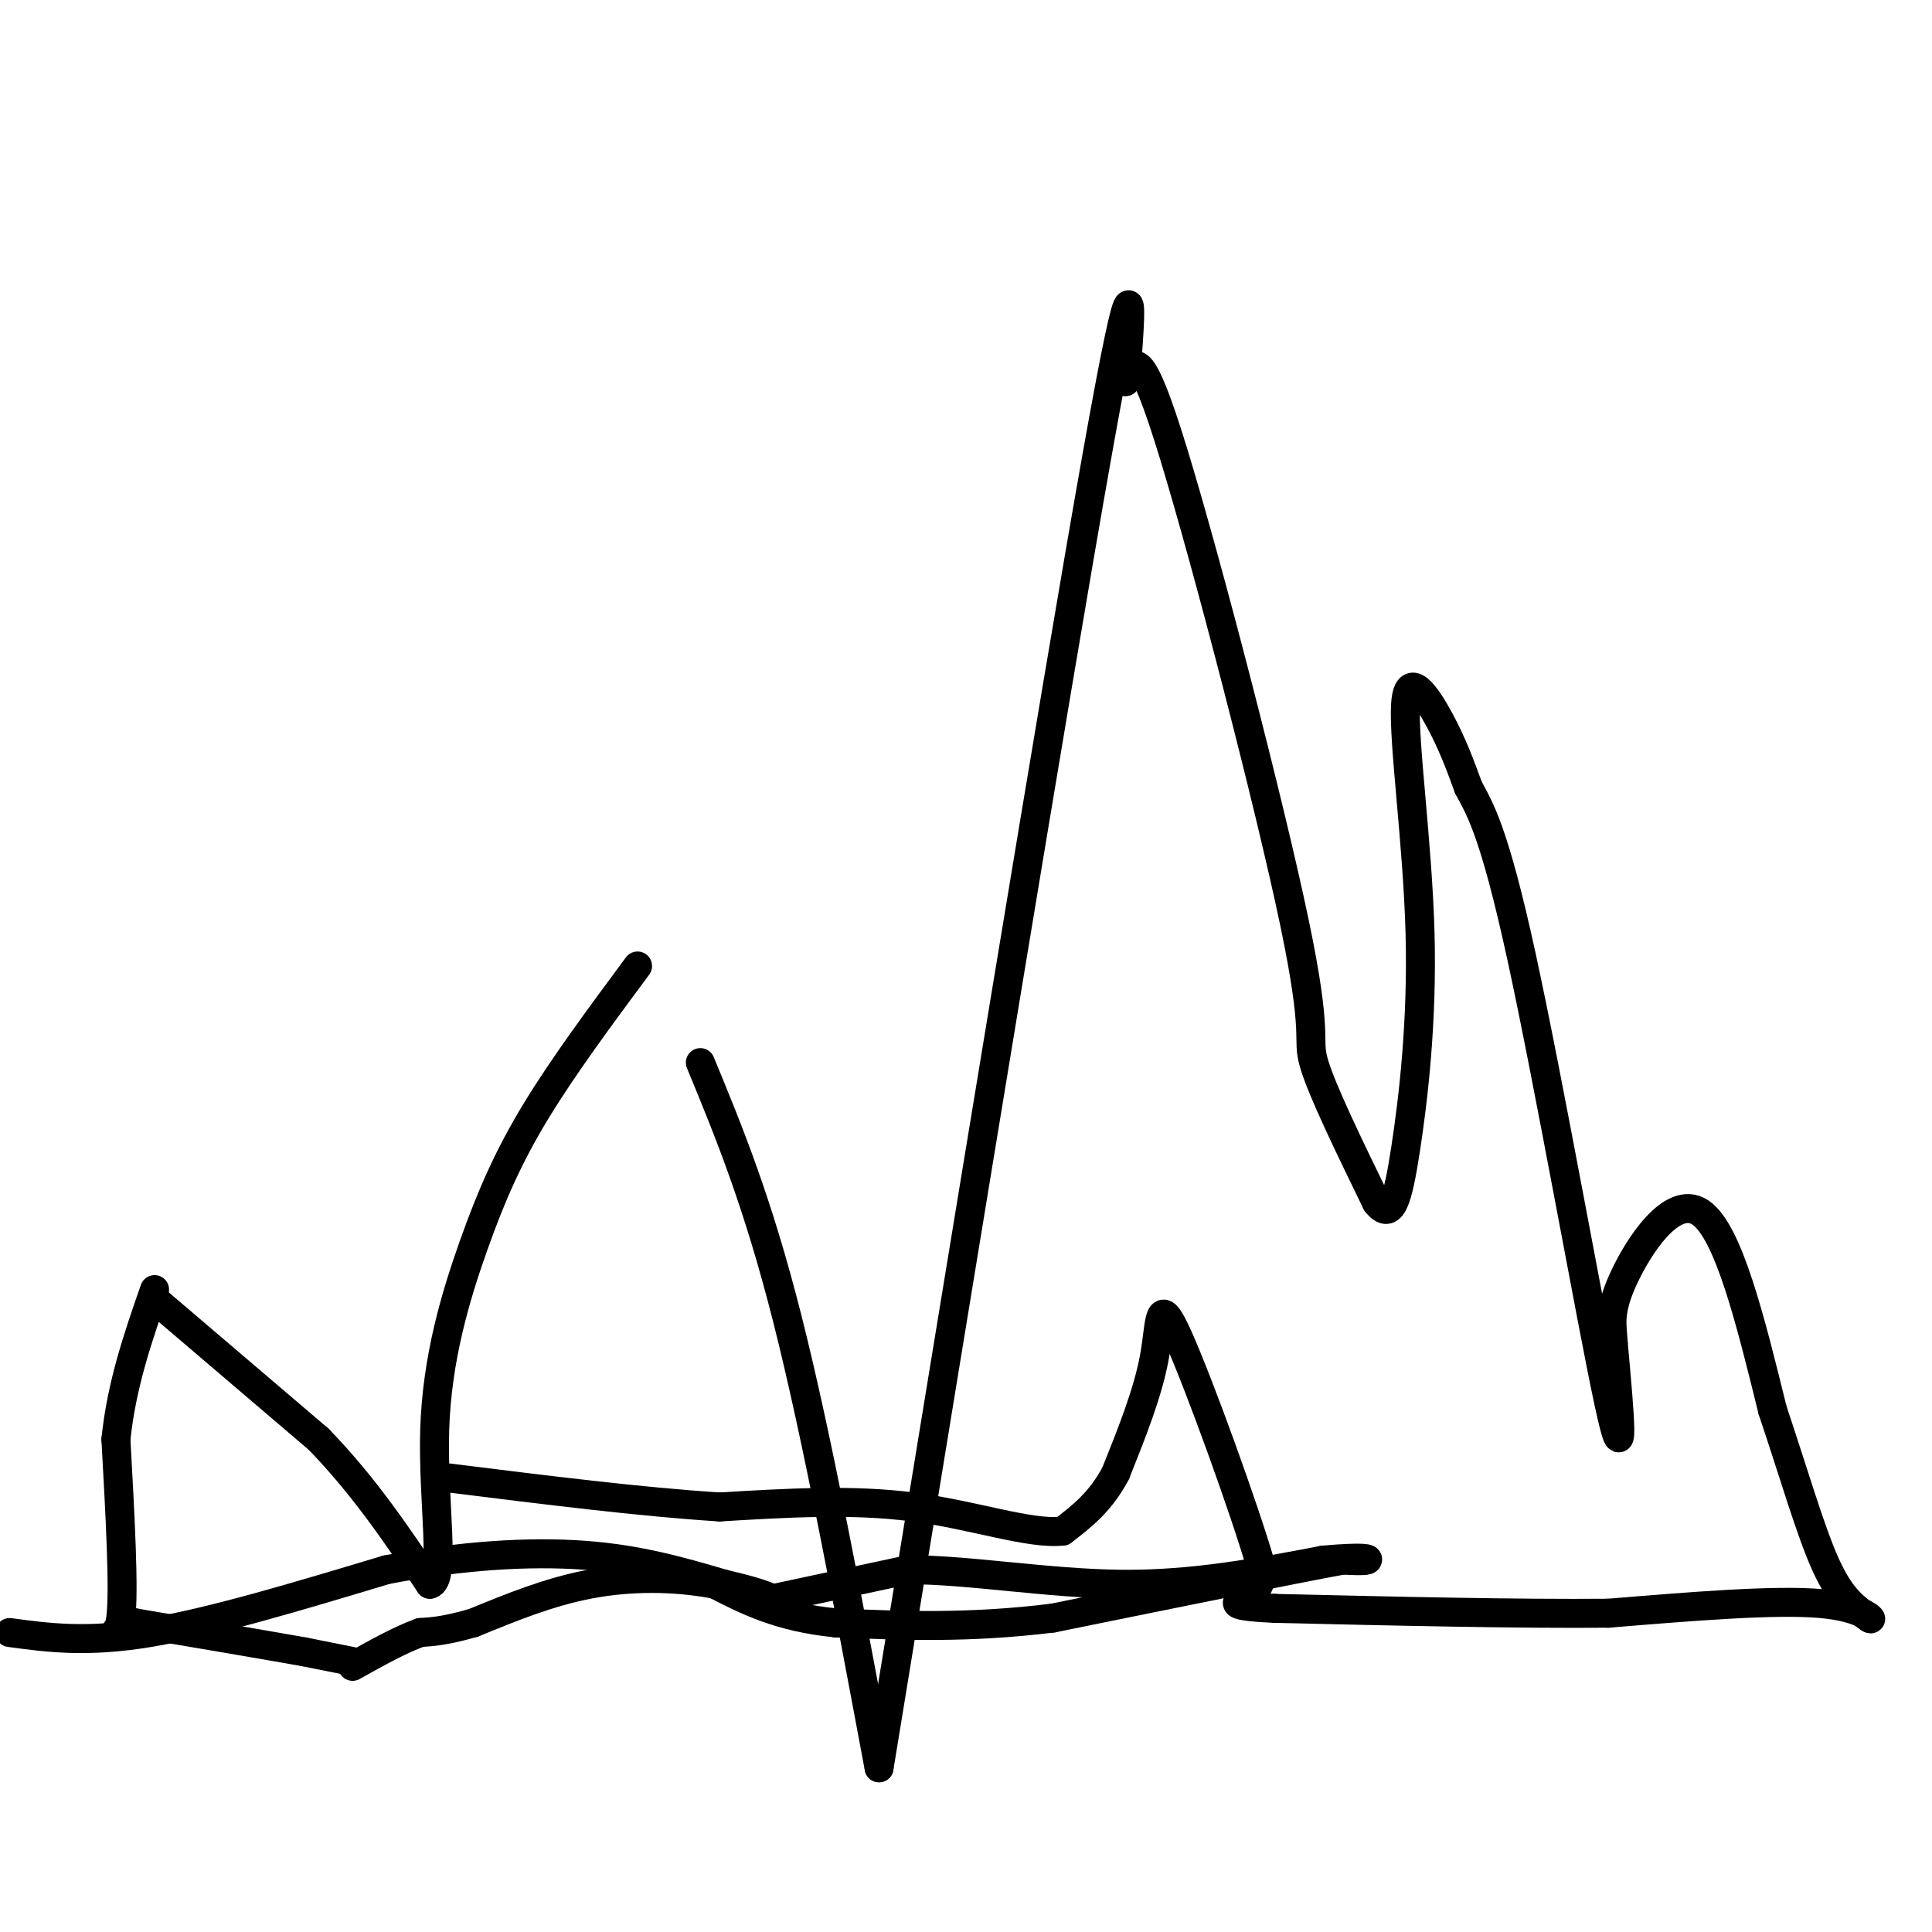 <svg viewBox='0 0 400 400' version='1.1' xmlns='http://www.w3.org/2000/svg' xmlns:xlink='http://www.w3.org/1999/xlink'><g fill='none' stroke='#000000' stroke-width='6' stroke-linecap='round' stroke-linejoin='round'><path d='M2,338c8.000,1.083 16.000,2.167 29,0c13.000,-2.167 31.000,-7.583 49,-13'/><path d='M80,325c15.444,-2.956 29.556,-3.844 41,-3c11.444,0.844 20.222,3.422 29,6'/><path d='M150,328c6.500,1.500 8.250,2.250 10,3'/><path d='M160,331c0.000,0.000 28.000,-6.000 28,-6'/><path d='M188,325c12.267,-0.044 28.933,2.844 44,3c15.067,0.156 28.533,-2.422 42,-5'/><path d='M274,323c8.756,-0.778 9.644,-0.222 9,0c-0.644,0.222 -2.822,0.111 -5,0'/><path d='M278,323c-10.833,2.000 -35.417,7.000 -60,12'/><path d='M218,335c-17.500,2.167 -31.250,1.583 -45,1'/><path d='M173,336c-11.667,-1.167 -18.333,-4.583 -25,-8'/><path d='M148,328c-8.600,-1.600 -17.600,-1.600 -26,0c-8.400,1.600 -16.200,4.800 -24,8'/><path d='M98,336c-5.833,1.667 -8.417,1.833 -11,2'/><path d='M87,338c-4.167,1.500 -9.083,4.250 -14,7'/><path d='M73,344c0.000,0.000 -10.000,-2.000 -10,-2'/><path d='M63,342c-7.500,-1.333 -21.250,-3.667 -35,-6'/><path d='M28,336c-6.067,0.489 -3.733,4.711 -3,-1c0.733,-5.711 -0.133,-21.356 -1,-37'/><path d='M24,298c1.167,-11.333 4.583,-21.167 8,-31'/><path d='M32,269c0.000,0.000 34.000,29.000 34,29'/><path d='M66,298c9.500,9.833 16.250,19.917 23,30'/><path d='M89,328c3.440,-0.654 0.541,-17.289 1,-32c0.459,-14.711 4.278,-27.499 8,-38c3.722,-10.501 7.349,-18.715 13,-28c5.651,-9.285 13.325,-19.643 21,-30'/><path d='M145,220c5.917,14.333 11.833,28.667 18,53c6.167,24.333 12.583,58.667 19,93'/><path d='M182,366c18.250,-111.583 36.500,-223.167 45,-271c8.500,-47.833 7.250,-31.917 6,-16'/><path d='M233,79c1.700,-4.587 2.951,-8.054 10,15c7.049,23.054 19.898,72.630 25,97c5.102,24.370 2.458,23.534 4,29c1.542,5.466 7.271,17.233 13,29'/><path d='M285,249c3.115,3.962 4.401,-0.635 6,-11c1.599,-10.365 3.511,-26.500 3,-45c-0.511,-18.500 -3.445,-39.365 -3,-47c0.445,-7.635 4.270,-2.038 7,3c2.730,5.038 4.365,9.519 6,14'/><path d='M304,163c2.357,4.464 5.250,8.625 11,35c5.750,26.375 14.357,74.964 18,92c3.643,17.036 2.321,2.518 1,-12'/><path d='M334,278c-0.167,-3.476 -1.083,-6.167 2,-13c3.083,-6.833 10.167,-17.810 16,-14c5.833,3.810 10.417,22.405 15,41'/><path d='M367,292c4.378,13.000 7.822,25.000 11,32c3.178,7.000 6.089,9.000 9,11'/><path d='M387,335c1.133,0.956 -0.533,-2.156 -10,-3c-9.467,-0.844 -26.733,0.578 -44,2'/><path d='M333,334c-18.833,0.167 -43.917,-0.417 -69,-1'/><path d='M264,333c-11.933,-0.556 -7.267,-1.444 -5,-3c2.267,-1.556 2.133,-3.778 2,-6'/><path d='M261,324c-3.333,-11.512 -12.667,-37.292 -17,-47c-4.333,-9.708 -3.667,-3.345 -5,4c-1.333,7.345 -4.667,15.673 -8,24'/><path d='M231,305c-3.167,6.000 -7.083,9.000 -11,12'/><path d='M220,317c-6.822,0.756 -18.378,-3.356 -31,-5c-12.622,-1.644 -26.311,-0.822 -40,0'/><path d='M149,312c-16.000,-1.000 -36.000,-3.500 -56,-6'/></g>
</svg>